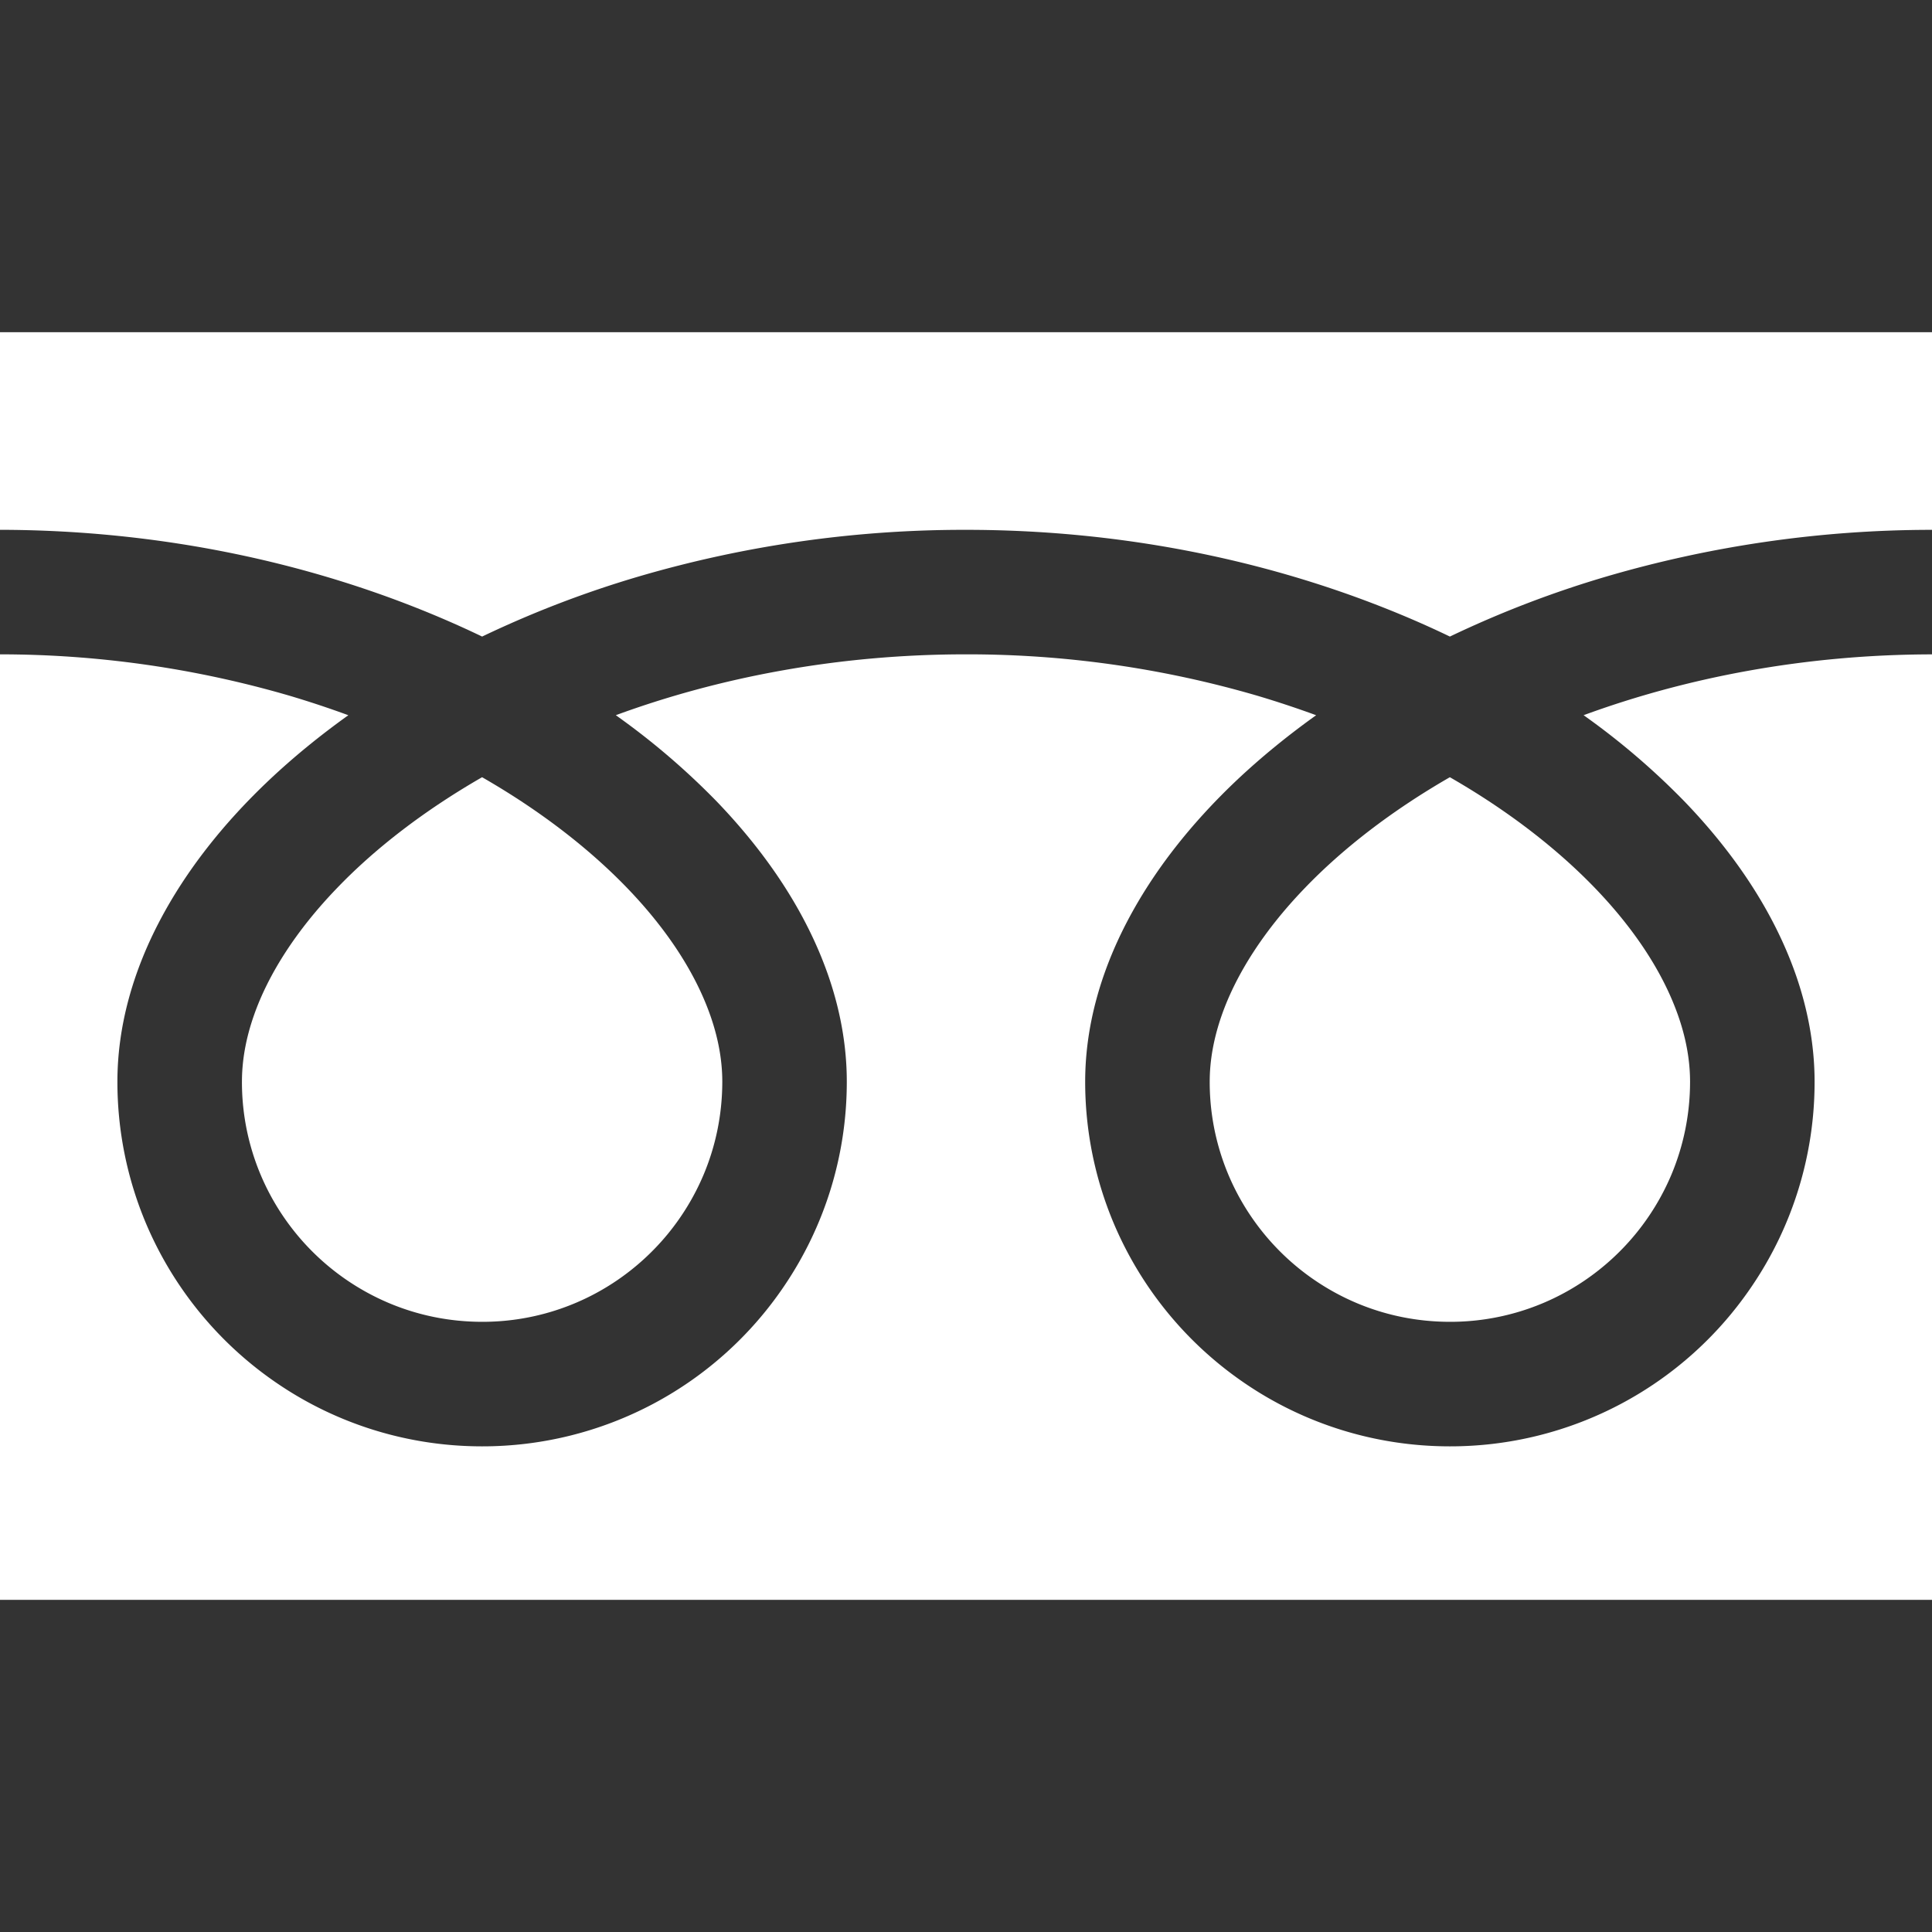 <svg xmlns="http://www.w3.org/2000/svg" width="70" height="70" fill="none"><rect width="100%" height="100%" fill="#333333" stroke="none"/><g fill="#fff" clip-path="url(#a)"><path d="M0 12.036v7.16c5.51.009 10.632 1.067 15.057 2.815q1.243.491 2.411 1.053a38 38 0 0 1 5.699-2.184A41.9 41.9 0 0 1 35 19.197c5.535 0 10.68 1.06 15.121 2.814q1.245.491 2.411 1.053a38 38 0 0 1 5.7-2.184A42 42 0 0 1 70 19.197v-7.161zM43.83 39.191a8.65 8.65 0 0 0 1.485 4.863 8.74 8.74 0 0 0 3.83 3.154c1.04.44 2.18.683 3.387.684a8.65 8.65 0 0 0 4.864-1.485 8.74 8.74 0 0 0 3.155-3.83 8.7 8.7 0 0 0 .683-3.386c0-.863-.18-1.778-.56-2.736-.377-.958-.956-1.958-1.73-2.951-1.477-1.9-3.67-3.77-6.413-5.344-2.102 1.209-3.884 2.587-5.264 4.025-1.47 1.526-2.478 3.111-2.997 4.587-.297.846-.44 1.651-.44 2.419"/><path d="M61.05 29.057c1.825 1.901 3.211 3.988 3.999 6.214.448 1.27.697 2.59.697 3.92a13.16 13.16 0 0 1-2.258 7.388 13.187 13.187 0 0 1-10.956 5.825c-2.728 0-5.284-.833-7.39-2.259a13.25 13.25 0 0 1-4.784-5.81 13.2 13.2 0 0 1-1.04-5.144c0-1.997.559-3.96 1.516-5.793.959-1.838 2.318-3.562 3.99-5.143.871-.82 1.828-1.601 2.862-2.341q-1.036-.38-2.129-.706A37.4 37.4 0 0 0 35 23.708c-4.632-.002-8.95.833-12.688 2.205a26.5 26.5 0 0 1 3.674 3.144c1.823 1.901 3.21 3.988 3.998 6.214.449 1.27.697 2.59.697 3.92.001 2.727-.833 5.281-2.258 7.388a13.191 13.191 0 0 1-10.955 5.825c-2.729 0-5.284-.833-7.39-2.259a13.25 13.25 0 0 1-4.785-5.81 13.2 13.2 0 0 1-1.039-5.144c0-1.997.558-3.96 1.515-5.793.96-1.838 2.318-3.562 3.992-5.143.87-.82 1.826-1.601 2.86-2.341a36 36 0 0 0-2.128-.706A37.5 37.5 0 0 0 0 23.708v34.257h70V23.709c-4.607.006-8.902.838-12.623 2.204a26.5 26.5 0 0 1 3.673 3.144"/><path d="M8.766 39.191a8.65 8.65 0 0 0 1.485 4.863 8.74 8.74 0 0 0 3.83 3.154c1.04.44 2.18.683 3.387.684a8.65 8.65 0 0 0 4.863-1.485 8.74 8.74 0 0 0 3.155-3.83c.44-1.04.683-2.18.684-3.386 0-.863-.181-1.778-.56-2.736-.378-.958-.956-1.958-1.73-2.951-1.477-1.9-3.671-3.77-6.413-5.344-2.102 1.209-3.885 2.587-5.264 4.025-1.47 1.526-2.478 3.111-2.997 4.587-.298.846-.44 1.651-.44 2.419"/></g><defs><clipPath id="a"><path fill="#fff" d="M0 0h70v70H0z"/></clipPath></defs></svg>